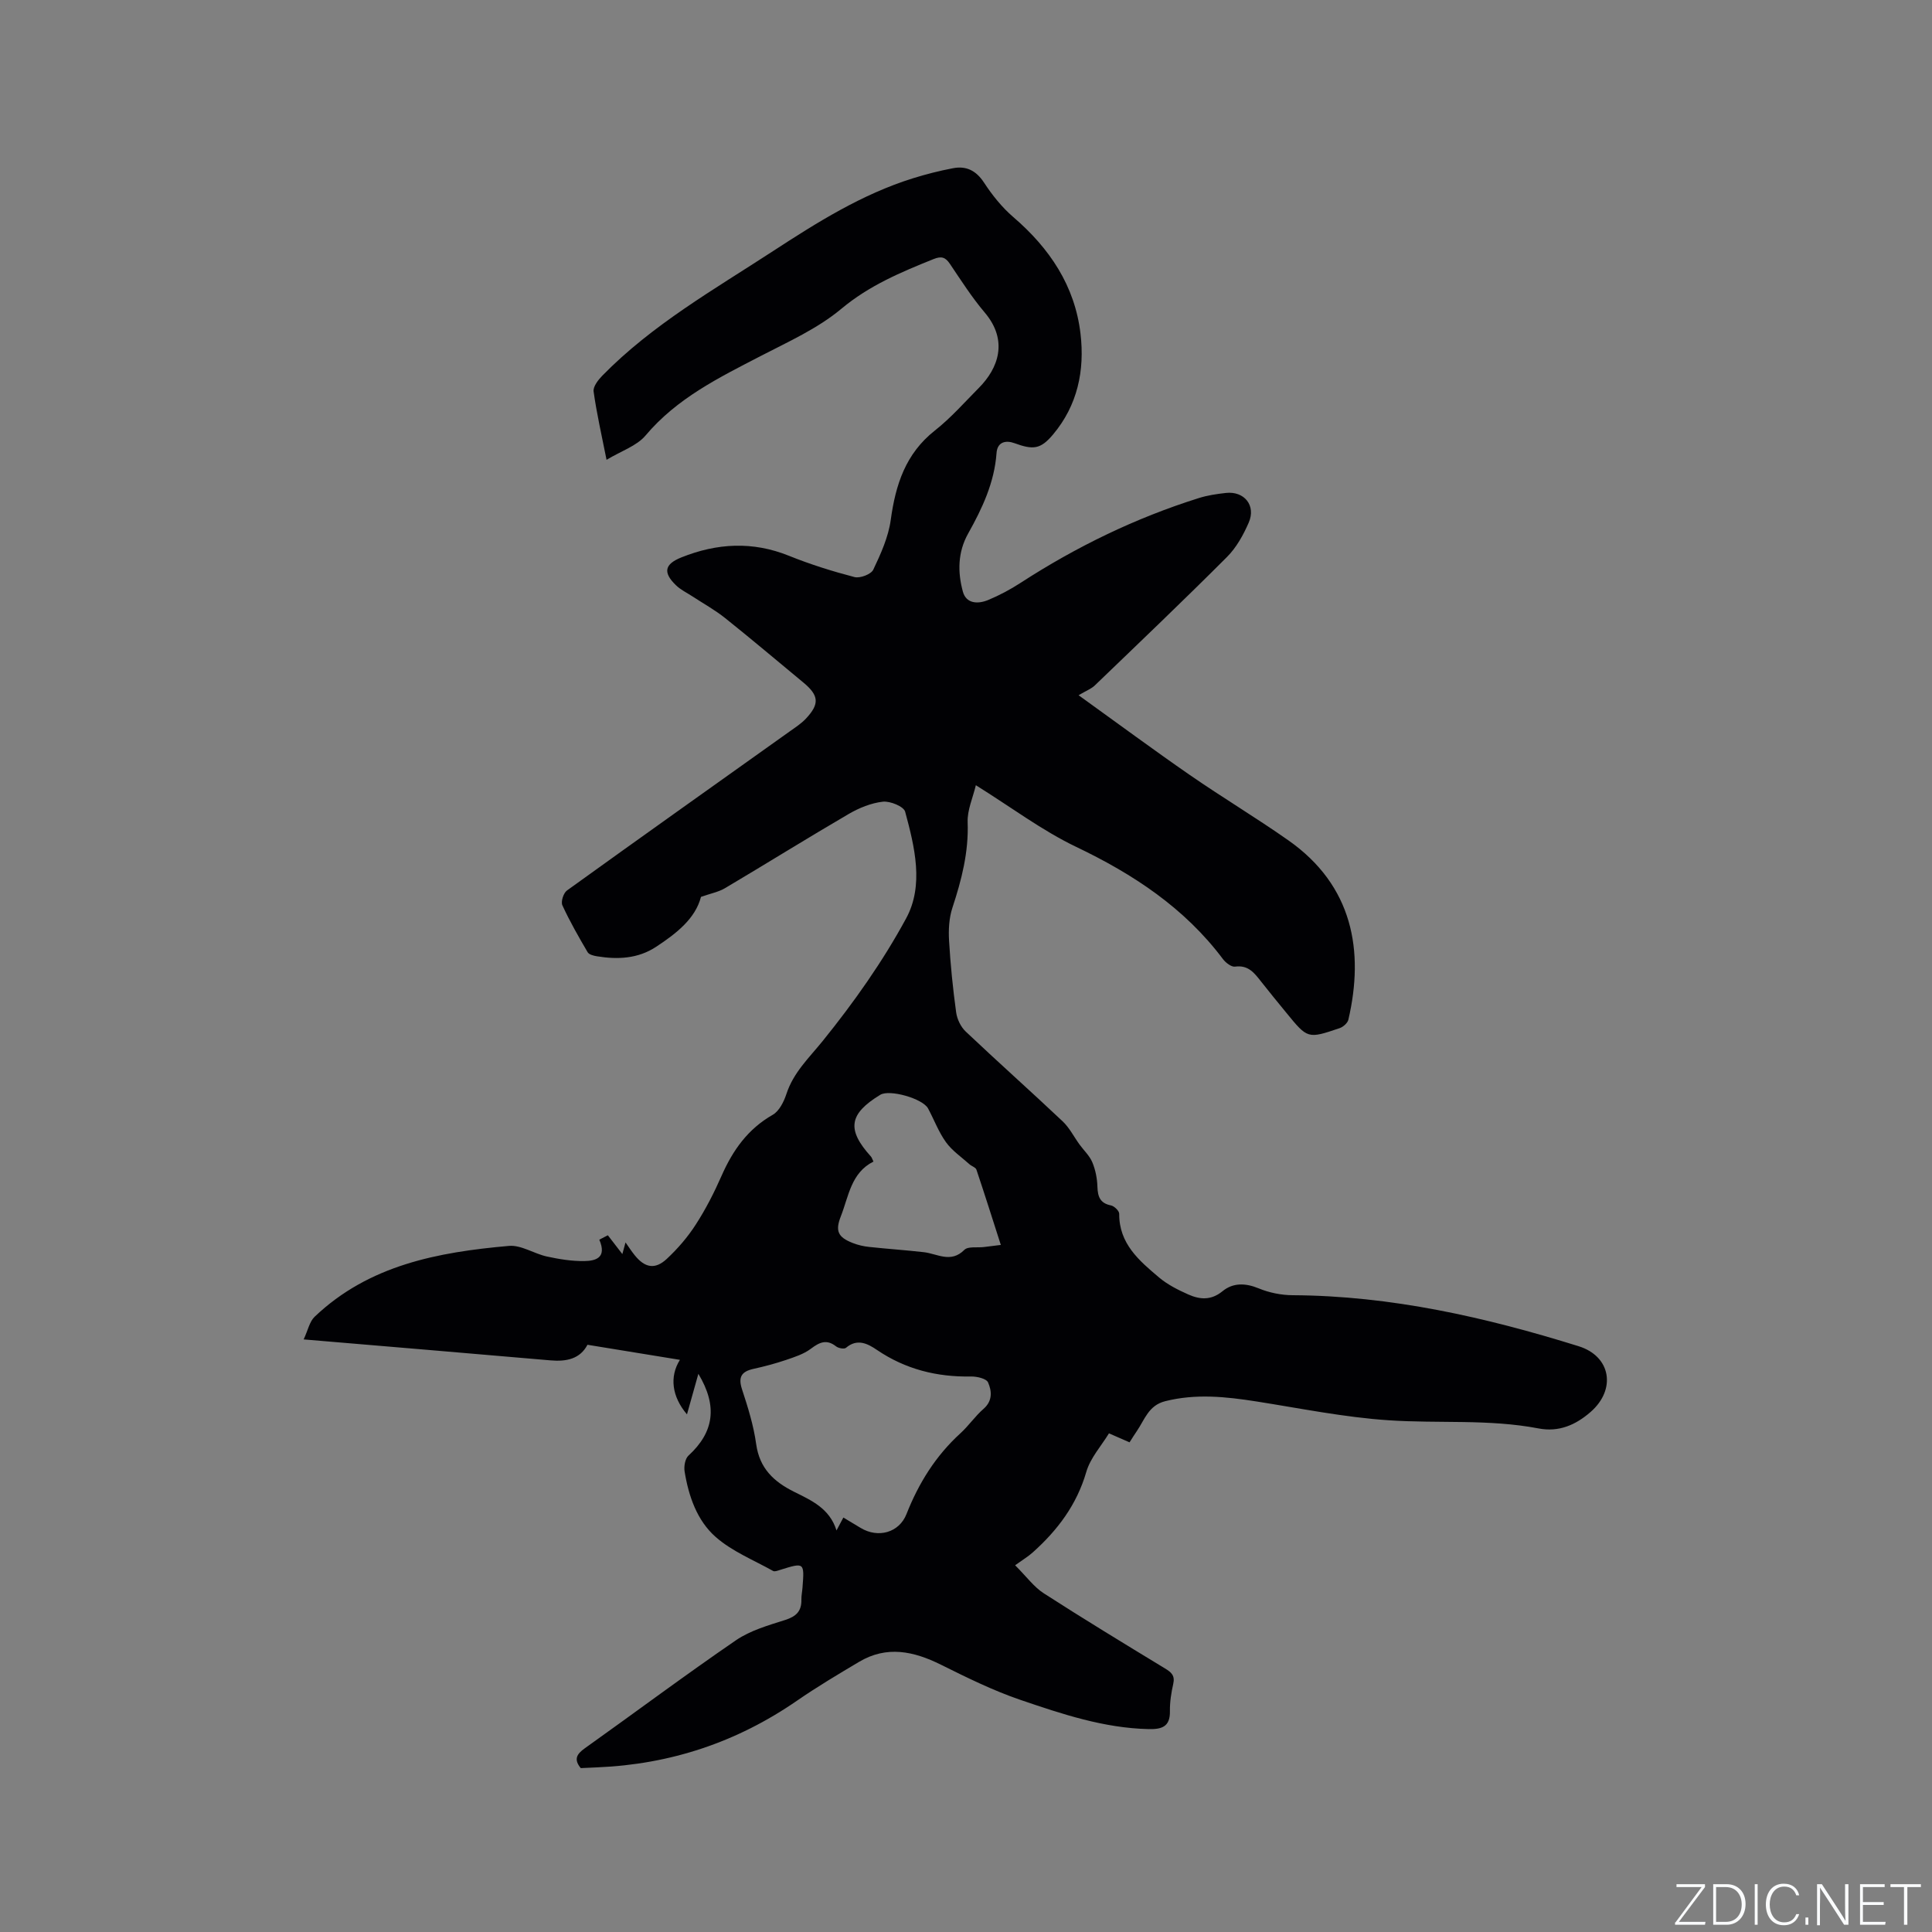 <svg enable-background="new 0 0 400 400" viewBox="0 0 400 400" xmlns="http://www.w3.org/2000/svg"><rect x="0" y="0" width="400" height="400" fill="#808080" stroke="none"/><g fill="#fafbfc"><path d="m346.9 398 5.4-7.3h-5.2v-.6h5.9v.6l-5.4 7.2h5.5l-.1.6h-6.2v-.5z"/><path d="m354.7 390.1h2.8c2.3 0 3.9 1.6 3.9 4.1s-1.6 4.3-3.9 4.3h-2.8zm.6 7.8h2c2.2 0 3.3-1.6 3.3-3.6 0-1.8-1-3.6-3.3-3.6h-2z"/><path d="m363.9 390.1v8.4h-.6v-8.4z"/><path d="m372.5 396.3c-.4 1.3-1.4 2.3-3.2 2.3-2.4 0-3.7-1.9-3.7-4.3 0-2.3 1.2-4.3 3.7-4.3 1.8 0 2.9 1 3.2 2.4h-.6c-.4-1.1-1.1-1.8-2.5-1.8-2.1 0-3 1.9-3 3.7s.9 3.7 3 3.7c1.4 0 2.1-.7 2.5-1.7z"/><path d="m373.8 398.5v-1.5h.6v1.5z"/><path d="m376.2 398.5v-8.4h1c1.3 2 4.4 6.7 4.9 7.6-.1-1.2-.1-2.4-.1-3.8v-3.8h.7v8.4h-.9c-1.2-1.9-4.4-6.8-5-7.7.1 1.1 0 2.3 0 3.9v3.9h-.6z"/><path d="m390 394.4h-4.3v3.5h4.7l-.1.6h-5.2v-8.4h5.1v.6h-4.5v3.1h4.3z"/><path d="m394.2 390.7h-2.8v-.6h6.3v.6h-2.8v7.8h-.7z"/></g><path d="m144.59 284.43c-.83 2.94-1.59 5.64-2.36 8.4-3.12-3.66-3.66-7.79-1.46-11.29-6.33-1.03-12.61-2.06-19.14-3.12-1.53 2.93-4.35 3.52-7.66 3.23-16.68-1.45-33.36-2.84-51.1-4.34.9-1.93 1.22-3.7 2.28-4.7 11.25-10.71 25.56-13.37 40.23-14.66 2.53-.22 5.19 1.62 7.86 2.2 2.54.55 5.17.98 7.75.94 2.26-.04 4.73-.62 3.09-4.43.59-.3 1.18-.6 1.77-.91 1.02 1.33 2.05 2.65 3 3.89.04-.16.32-1.17.66-2.41.68.96 1.23 1.83 1.88 2.63 2.11 2.63 4.22 3.05 6.66.78 2.26-2.11 4.34-4.52 6.01-7.12 2.06-3.19 3.81-6.62 5.34-10.1 2.32-5.27 5.43-9.67 10.58-12.61 1.35-.77 2.31-2.71 2.84-4.32 1.46-4.47 4.69-7.47 7.54-11 6.41-7.94 12.4-16.4 17.25-25.36 3.71-6.84 1.77-14.78-.21-22.08-.29-1.08-3.1-2.23-4.6-2.07-2.43.27-4.93 1.29-7.08 2.54-8.6 5.02-17.05 10.29-25.62 15.37-1.34.79-2.96 1.09-4.97 1.8-1.17 4.52-5.09 7.57-9.28 10.33-3.76 2.48-7.96 2.67-12.25 1.97-.69-.11-1.65-.35-1.94-.85-1.86-3.17-3.7-6.38-5.23-9.72-.34-.75.23-2.53.95-3.05 15.29-11.02 30.66-21.92 46.01-32.86 1.2-.86 2.48-1.67 3.48-2.74 2.85-3.04 2.67-4.79-.52-7.44-5.39-4.46-10.73-8.98-16.2-13.35-2.13-1.7-4.54-3.03-6.83-4.53-1.15-.75-2.44-1.36-3.4-2.31-2.7-2.63-2.33-4.34 1.16-5.74 7.37-2.95 14.74-3.37 22.27-.33 4.41 1.78 8.98 3.21 13.58 4.41 1.13.29 3.42-.58 3.87-1.53 1.56-3.28 3.13-6.76 3.62-10.31 1-7.29 3.06-13.71 9.13-18.5 3.31-2.61 6.15-5.84 9.13-8.85 3.98-4.01 6.14-9.75 1.2-15.58-2.66-3.14-4.9-6.65-7.21-10.08-.94-1.4-1.78-1.64-3.39-.99-6.76 2.72-13.31 5.46-19.1 10.3-4.87 4.07-10.93 6.79-16.65 9.75-8.67 4.49-17.37 8.75-23.87 16.47-1.84 2.18-5.05 3.21-8.08 5.04-1.04-5.23-2.06-9.66-2.68-14.15-.14-1 .95-2.4 1.81-3.28 10.34-10.56 23.11-17.81 35.35-25.79 9.15-5.96 18.4-11.77 28.93-15.06 2.72-.85 5.51-1.56 8.31-2.09 2.74-.53 4.78.47 6.42 2.96 1.7 2.6 3.72 5.13 6.06 7.14 7.52 6.46 12.76 14.22 13.93 24.18.89 7.6-.61 14.81-5.69 20.85-2.62 3.12-4.15 3.19-8.03 1.78-1.63-.59-3.5-.36-3.67 2.08-.44 6.09-2.96 11.44-5.87 16.63-2.17 3.87-2.2 7.99-1.1 12.03.69 2.56 3.16 2.61 5.25 1.74 2.33-.97 4.6-2.18 6.72-3.56 11.53-7.47 23.77-13.42 36.88-17.54 1.8-.57 3.72-.85 5.6-1.06 3.8-.43 6.28 2.59 4.74 6.13-1.11 2.56-2.56 5.18-4.51 7.13-8.99 9-18.2 17.78-27.37 26.6-.75.72-1.82 1.11-3.35 2.02 8.4 6.04 15.62 11.39 23.01 16.5 6.71 4.64 13.72 8.84 20.39 13.52 13.4 9.39 15.76 22.92 12.46 37.14-.16.71-1.08 1.52-1.82 1.77-6.61 2.24-6.62 2.21-11.04-3.2-1.74-2.13-3.5-4.26-5.2-6.43-1.39-1.77-2.65-3.49-5.4-3.11-.76.11-1.94-.8-2.51-1.56-7.96-10.61-18.56-17.58-30.4-23.24-7.02-3.36-13.35-8.14-20.76-12.76-.62 2.6-1.79 5.15-1.7 7.66.23 6.19-1.25 11.93-3.15 17.7-.7 2.12-.83 4.54-.7 6.79.29 4.97.79 9.93 1.47 14.87.19 1.41.96 3.02 1.98 3.98 6.62 6.27 13.44 12.33 20.07 18.59 1.41 1.33 2.33 3.19 3.49 4.79.89 1.23 2.08 2.32 2.65 3.68.66 1.58 1.01 3.37 1.06 5.09.07 2.06.56 3.4 2.81 3.85.68.14 1.7 1.13 1.7 1.72-.05 6.21 4.15 9.74 8.28 13.22 1.75 1.47 3.9 2.55 6.01 3.49 2.39 1.06 4.72 1.28 7.1-.67 2.17-1.78 4.74-1.72 7.48-.59 2.18.9 4.69 1.41 7.05 1.42 20.35.11 39.92 4.55 59.2 10.56 6.71 2.09 7.81 8.95 2.49 13.6-3.11 2.72-6.61 4.23-10.8 3.42-10.29-1.97-20.72-.99-31.05-1.69-9.15-.61-18.23-2.46-27.32-3.89-6.31-.99-12.55-1.66-18.91-.06-3.47.87-4.25 3.82-5.88 6.19-.48.69-.92 1.41-1.51 2.33-1.25-.55-2.48-1.08-4.26-1.86-1.58 2.59-3.85 5.08-4.69 7.97-1.98 6.83-5.96 12.09-11.1 16.69-.94.84-2.05 1.51-3.64 2.65 2.4 2.4 3.9 4.5 5.92 5.8 8.27 5.33 16.68 10.44 25.09 15.55 1.32.8 2.12 1.47 1.73 3.2-.42 1.85-.72 3.78-.69 5.67.06 3.25-1.72 3.76-4.43 3.7-9.26-.21-17.93-3.12-26.53-6.05-5.66-1.93-11.09-4.62-16.47-7.29-5.64-2.8-11.2-3.99-16.93-.58-4.34 2.58-8.7 5.17-12.85 8.04-12.46 8.6-26.21 13.17-41.31 13.8-1.16.05-2.32.1-3.46.16-1.48-1.79-.87-2.89.83-4.1 10.45-7.44 20.72-15.12 31.3-22.37 2.98-2.04 6.7-3.09 10.21-4.21 2.26-.72 3.39-1.82 3.34-4.18-.02-.84.17-1.69.23-2.53.4-5.22.4-5.22-4.63-3.65-.48.15-1.12.41-1.46.22-4.03-2.26-8.5-4.05-11.9-7.05-3.85-3.39-5.59-8.43-6.42-13.55-.17-1.05.1-2.64.8-3.28 5.28-4.85 6.09-10.21 2.05-16.94zm30.02 29.76c1.38.83 2.47 1.49 3.56 2.14 3.63 2.2 7.99 1 9.51-2.86 2.52-6.4 6.04-12.05 11.15-16.71 1.72-1.56 3.05-3.55 4.8-5.07 1.91-1.66 1.71-3.71.94-5.47-.34-.79-2.29-1.25-3.5-1.23-7.09.13-13.6-1.49-19.52-5.51-1.91-1.3-4.06-2.42-6.4-.43-.36.31-1.55.09-2.04-.29-1.98-1.56-3.45-.86-5.24.49-1.47 1.11-3.37 1.71-5.15 2.32-2.2.74-4.45 1.34-6.72 1.84-2.48.55-3.21 1.68-2.37 4.24 1.22 3.71 2.4 7.5 2.93 11.35.7 5.01 3.64 7.76 7.83 9.85 3.57 1.78 7.36 3.42 8.8 8.01.57-1.06.95-1.78 1.42-2.67zm32.6-56.44c-1.74-5.42-3.35-10.52-5.05-15.58-.16-.48-.98-.71-1.44-1.12-1.66-1.49-3.58-2.79-4.86-4.56-1.53-2.12-2.46-4.66-3.71-6.99-1.11-2.07-7.98-4-9.89-2.84-6.51 3.96-7 7.2-1.95 12.78.19.21.27.52.53 1.05-4.66 2.34-5.12 7.18-6.75 11.32-1.2 3.06-.61 4.34 2.46 5.54 1.07.42 2.23.69 3.37.81 3.78.41 7.57.66 11.34 1.09 2.82.32 5.59 2.34 8.4-.48.76-.76 2.64-.42 4-.58 1.04-.12 2.05-.25 3.55-.44z" fill="#010104"/></svg>